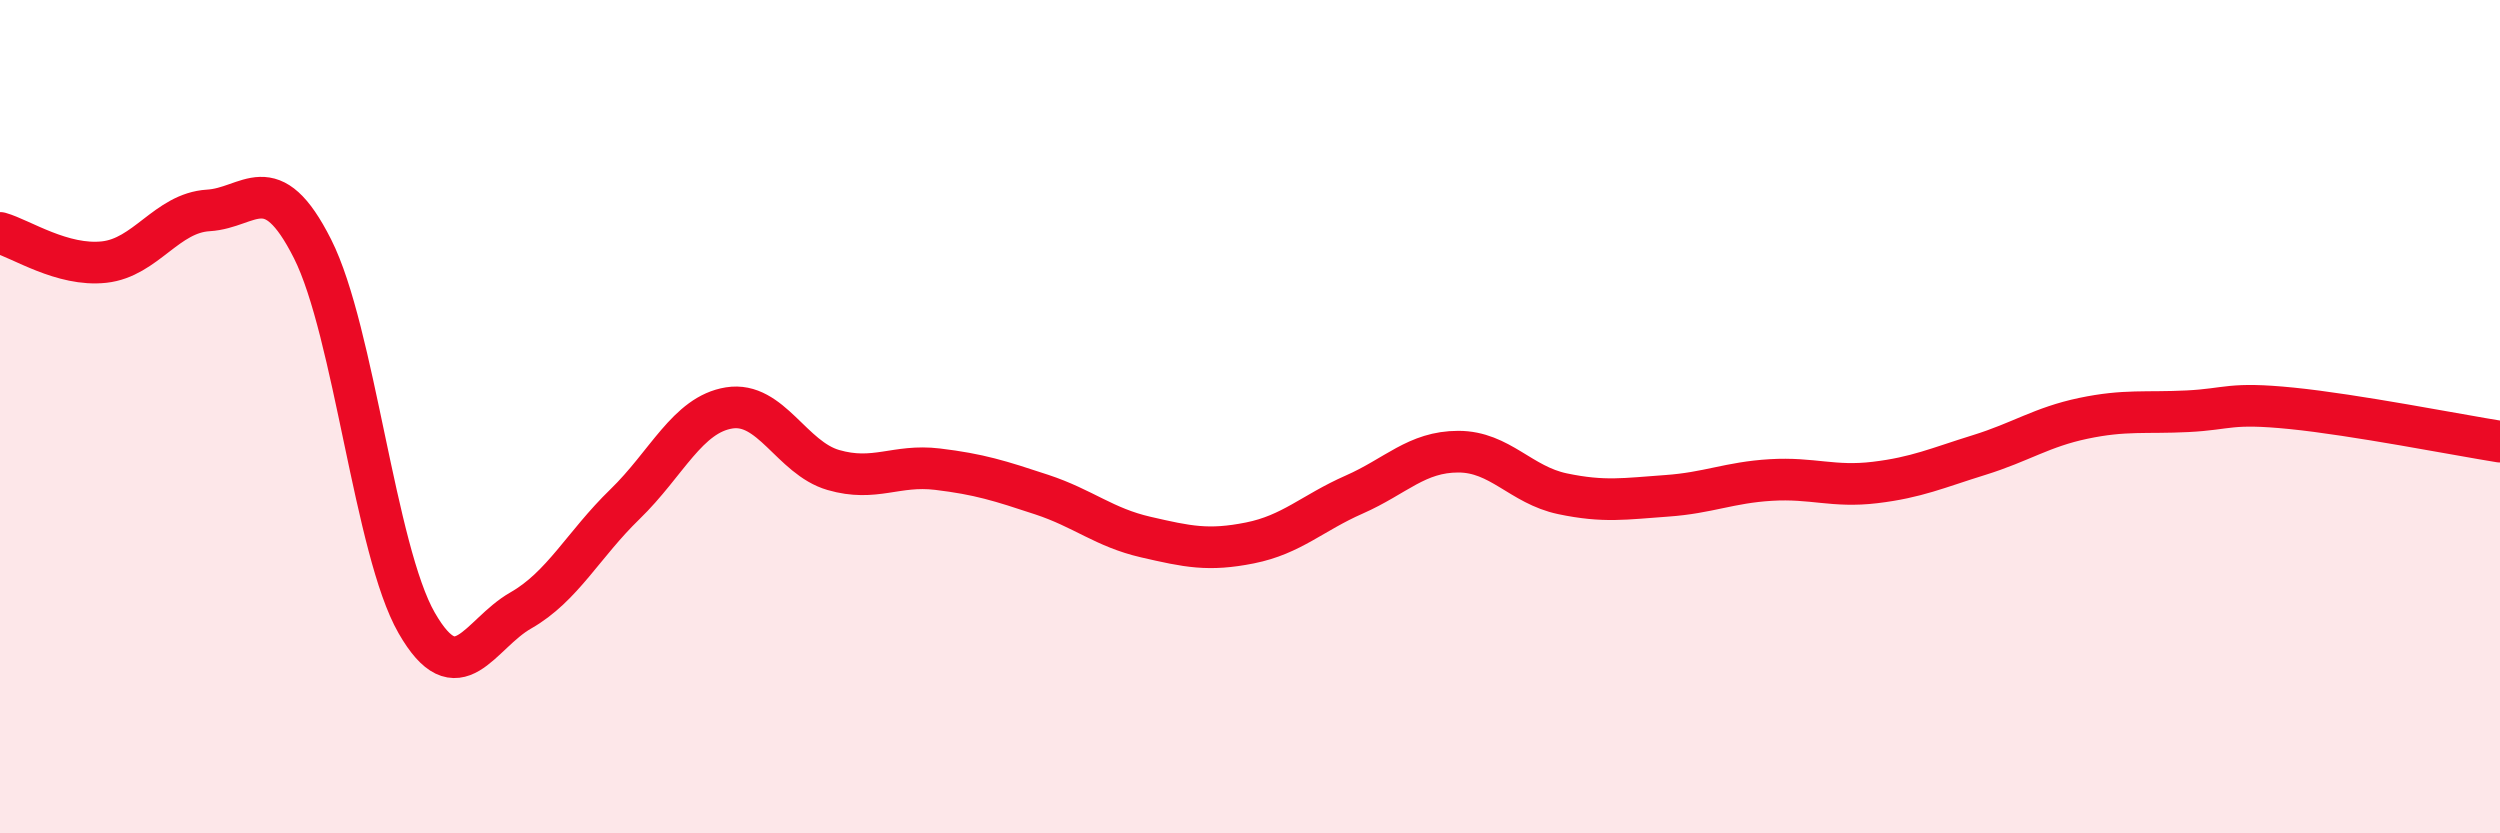 
    <svg width="60" height="20" viewBox="0 0 60 20" xmlns="http://www.w3.org/2000/svg">
      <path
        d="M 0,5.59 C 0.5,5.73 1.5,6.4 2.5,6.29 C 3.5,6.18 4,5.11 5,5.05 C 6,4.99 6.5,3.99 7.5,5.97 C 8.5,7.95 9,13.21 10,14.95 C 11,16.69 11.5,15.22 12.5,14.65 C 13.5,14.08 14,13.07 15,12.1 C 16,11.13 16.5,9.95 17.5,9.79 C 18.5,9.63 19,10.99 20,11.28 C 21,11.57 21.5,11.14 22.5,11.26 C 23.5,11.38 24,11.54 25,11.87 C 26,12.2 26.5,12.66 27.5,12.89 C 28.5,13.12 29,13.23 30,13.03 C 31,12.83 31.5,12.31 32.5,11.87 C 33.5,11.43 34,10.84 35,10.84 C 36,10.84 36.5,11.64 37.5,11.85 C 38.5,12.06 39,11.97 40,11.9 C 41,11.83 41.5,11.58 42.5,11.52 C 43.5,11.46 44,11.7 45,11.58 C 46,11.46 46.5,11.23 47.5,10.92 C 48.5,10.61 49,10.25 50,10.04 C 51,9.83 51.5,9.92 52.5,9.87 C 53.5,9.82 53.5,9.65 55,9.8 C 56.5,9.95 59,10.44 60,10.6L60 20L0 20Z"
        fill="#EB0A25"
        opacity="0.1"
        stroke-linecap="round"
        stroke-linejoin="round"
      />
      <path
        d="M 0,5.59 C 0.5,5.73 1.5,6.4 2.5,6.29 C 3.5,6.18 4,5.11 5,5.05 C 6,4.99 6.5,3.99 7.5,5.97 C 8.5,7.95 9,13.21 10,14.95 C 11,16.69 11.5,15.22 12.5,14.65 C 13.5,14.08 14,13.07 15,12.1 C 16,11.13 16.5,9.95 17.5,9.79 C 18.5,9.63 19,10.99 20,11.28 C 21,11.57 21.5,11.14 22.5,11.26 C 23.5,11.38 24,11.54 25,11.87 C 26,12.2 26.5,12.66 27.5,12.89 C 28.5,13.12 29,13.23 30,13.03 C 31,12.83 31.5,12.31 32.5,11.87 C 33.5,11.43 34,10.84 35,10.84 C 36,10.84 36.5,11.64 37.5,11.85 C 38.5,12.06 39,11.97 40,11.9 C 41,11.83 41.5,11.58 42.5,11.52 C 43.5,11.46 44,11.7 45,11.58 C 46,11.46 46.5,11.23 47.5,10.92 C 48.5,10.61 49,10.25 50,10.04 C 51,9.83 51.5,9.92 52.5,9.87 C 53.5,9.82 53.5,9.65 55,9.8 C 56.5,9.95 59,10.44 60,10.6"
        stroke="#EB0A25"
        stroke-width="1"
        fill="none"
        stroke-linecap="round"
        stroke-linejoin="round"
      />
    </svg>
  